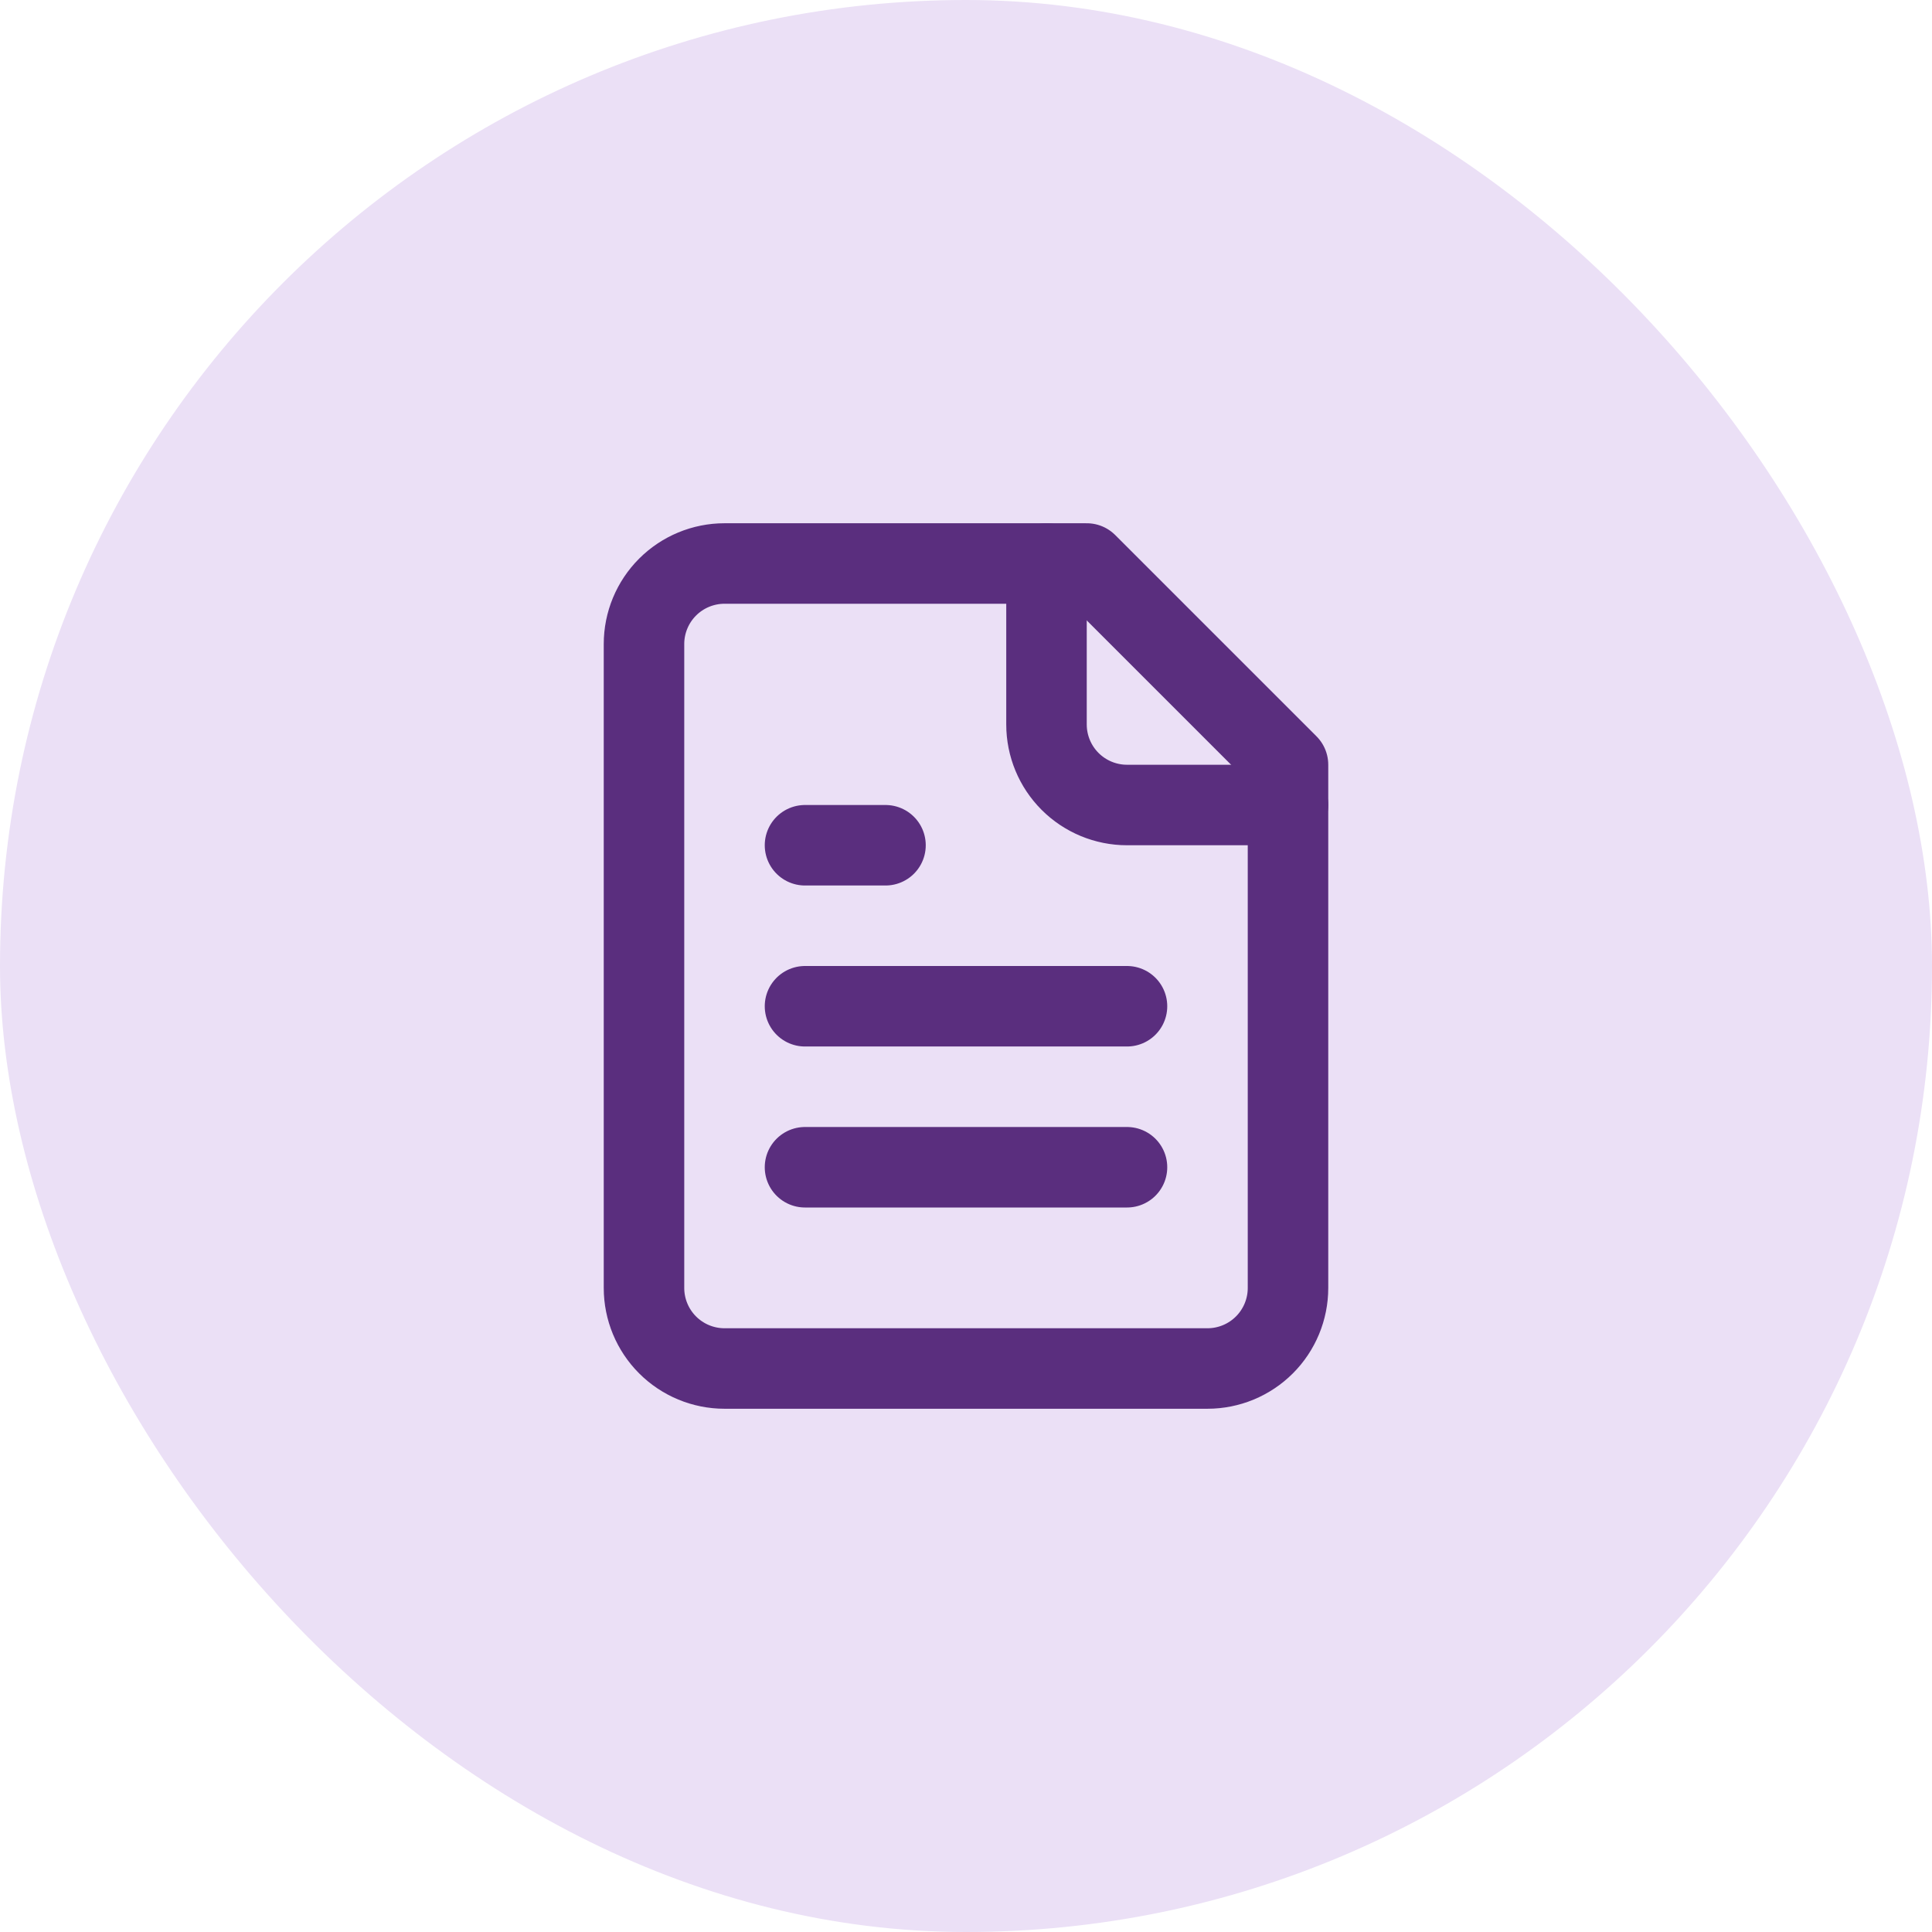 <svg width="48" height="48" viewBox="0 0 48 48" fill="none" xmlns="http://www.w3.org/2000/svg">
<rect width="48" height="48" rx="24" fill="#EBE0F6"/>
<path d="M27 14H18C17.47 14 16.961 14.211 16.586 14.586C16.211 14.961 16 15.47 16 16V32C16 32.53 16.211 33.039 16.586 33.414C16.961 33.789 17.47 34 18 34H30C30.53 34 31.039 33.789 31.414 33.414C31.789 33.039 32 32.53 32 32V19L27 14Z" stroke="#5A2E7E" stroke-width="2" stroke-linecap="round" stroke-linejoin="round"/>
<path d="M26 14V18C26 18.53 26.211 19.039 26.586 19.414C26.961 19.789 27.47 20 28 20H32" stroke="#5A2E7E" stroke-width="2" stroke-linecap="round" stroke-linejoin="round"/>
<path d="M22 21H20" stroke="#5A2E7E" stroke-width="2" stroke-linecap="round" stroke-linejoin="round"/>
<path d="M28 25H20" stroke="#5A2E7E" stroke-width="2" stroke-linecap="round" stroke-linejoin="round"/>
<path d="M28 29H20" stroke="#5A2E7E" stroke-width="2" stroke-linecap="round" stroke-linejoin="round"/>
</svg>
